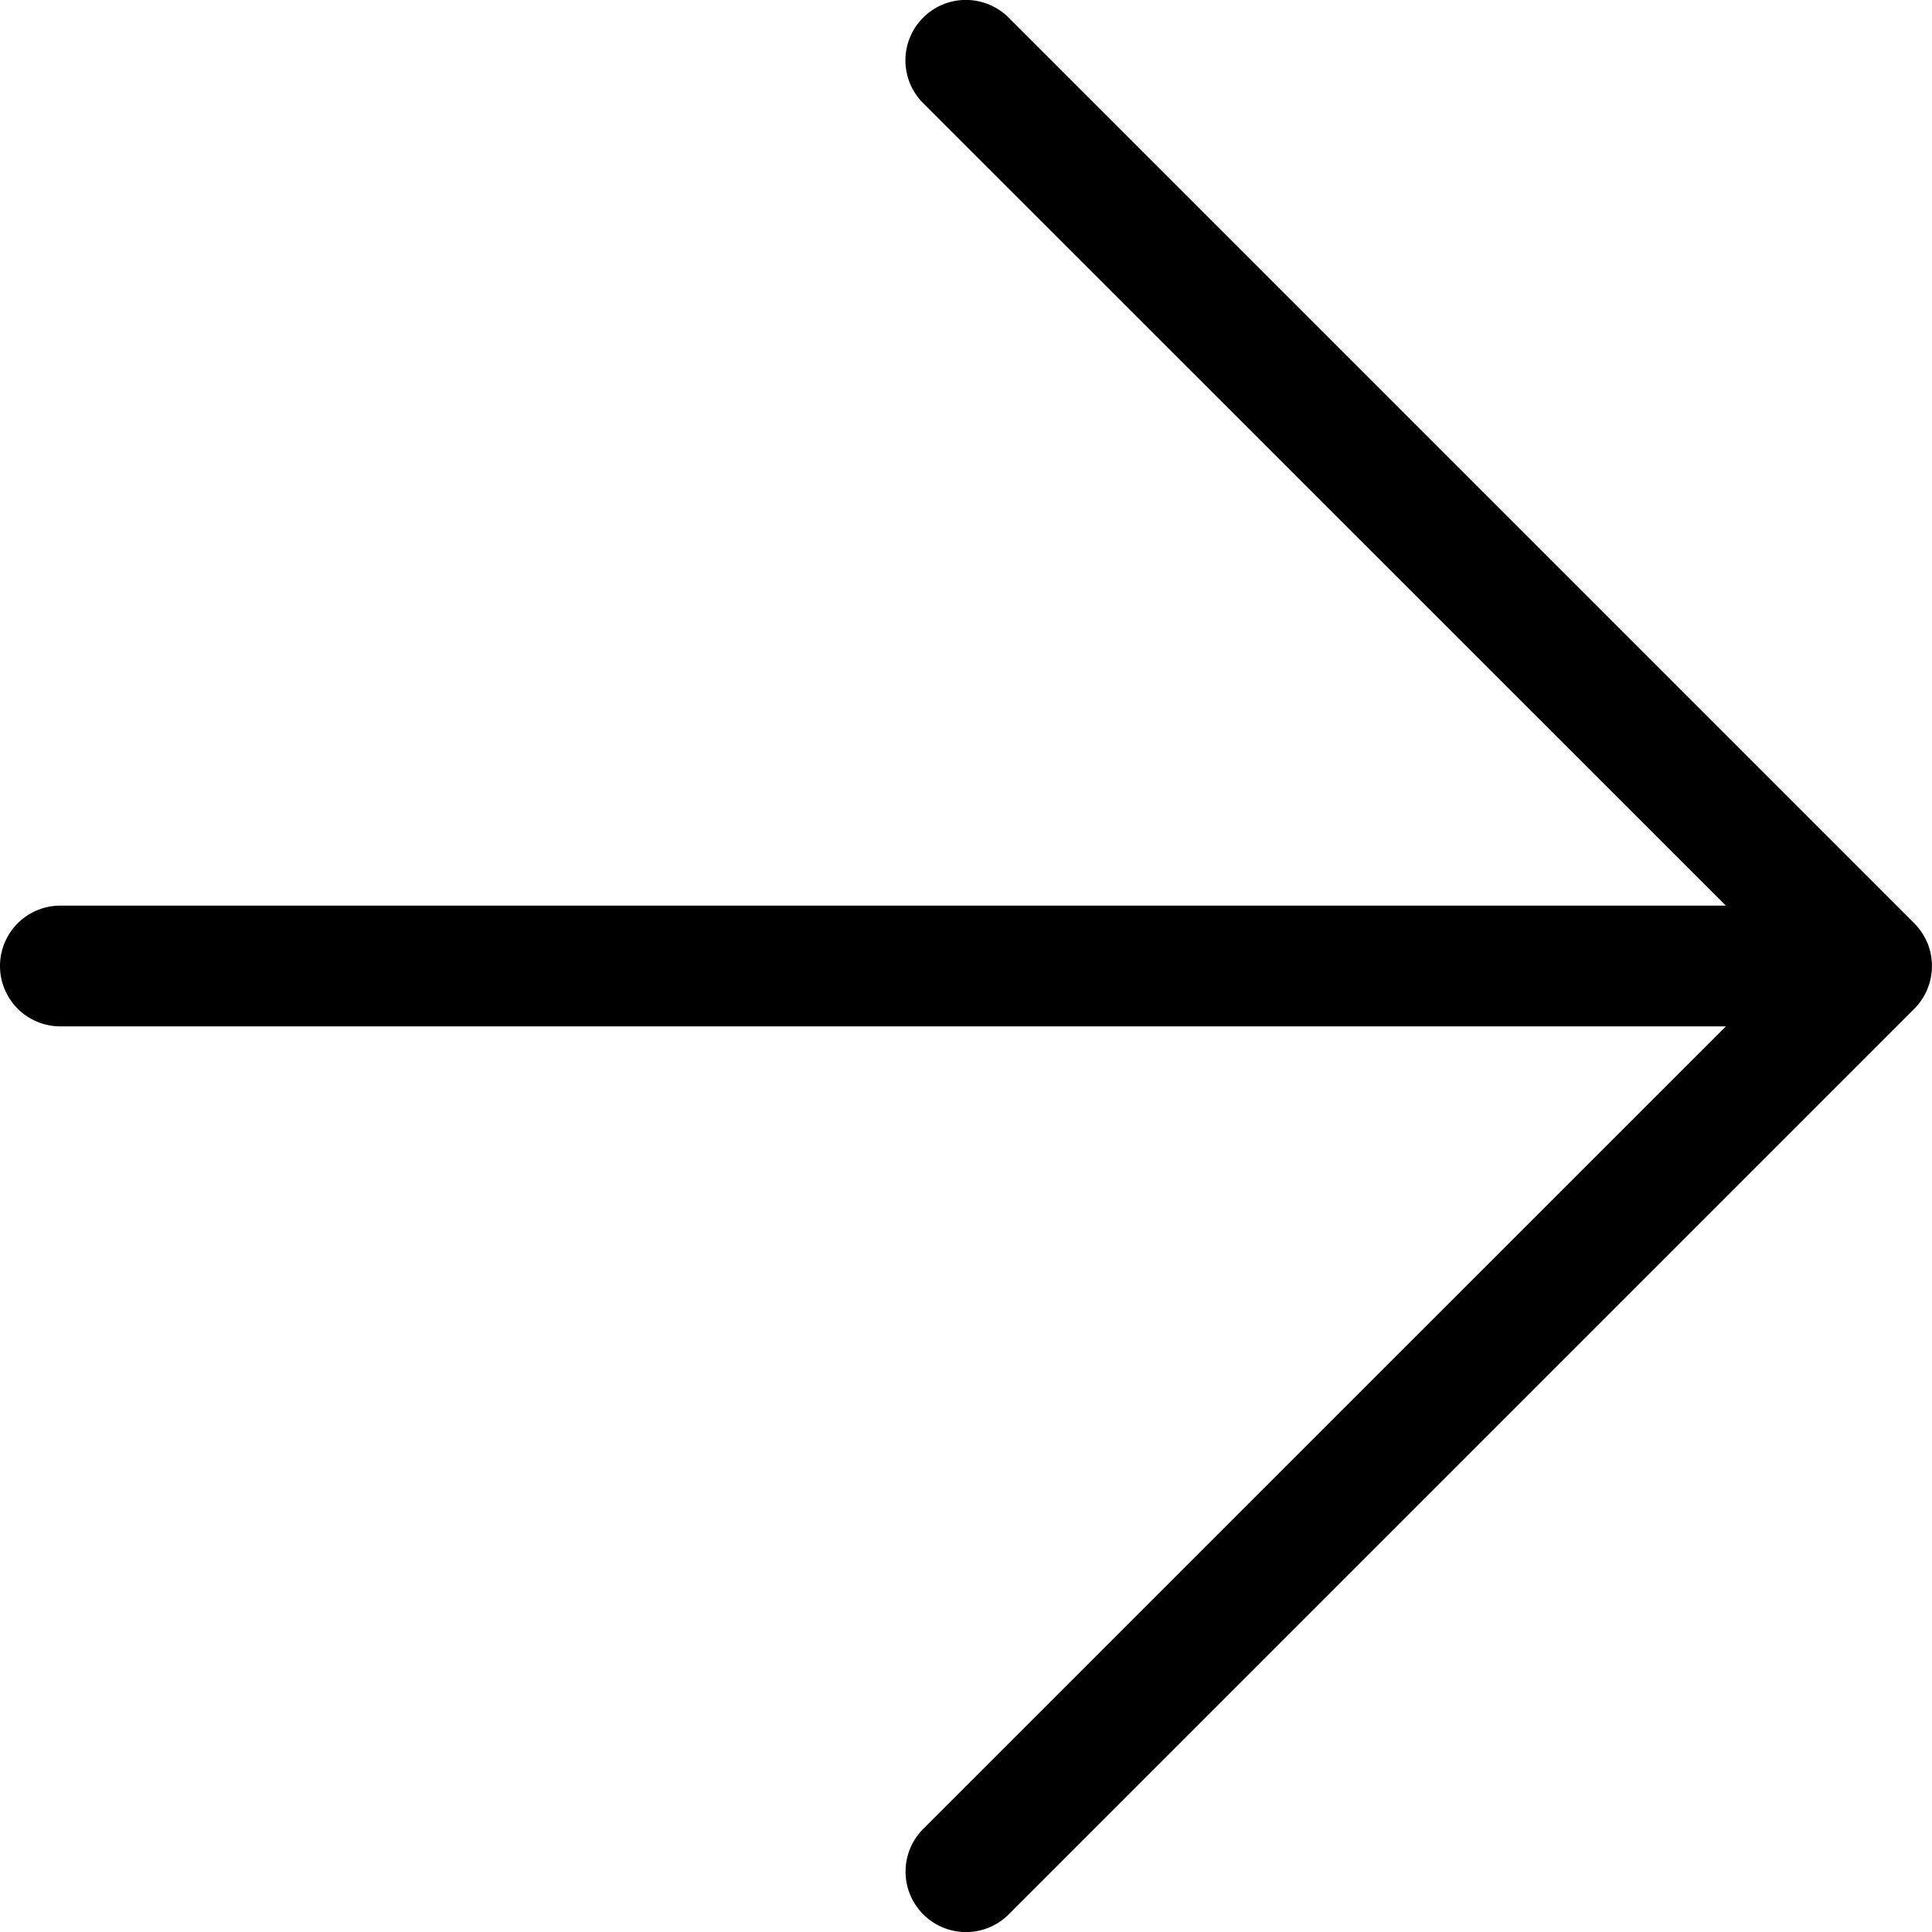 <?xml version="1.0" encoding="utf-8"?><!-- Uploaded to: SVG Repo, www.svgrepo.com, Generator: SVG Repo Mixer Tools -->
<svg fill="#000000" width="800px" height="800px" viewBox="0 0 16 16" id="arrow-right-16px" xmlns="http://www.w3.org/2000/svg">
  <path id="Path_171" data-name="Path 171" d="M35.962,8.691a.505.505,0,0,0,0-.382.518.518,0,0,0-.109-.163l-7.5-7.5a.5.5,0,0,0-.708.708L34.293,8H20.5a.5.5,0,0,0,0,1H34.293l-6.647,6.646a.5.5,0,0,0,.708.708l7.5-7.5A.518.518,0,0,0,35.962,8.691Z" transform="translate(-20 -0.5)"/>
</svg>